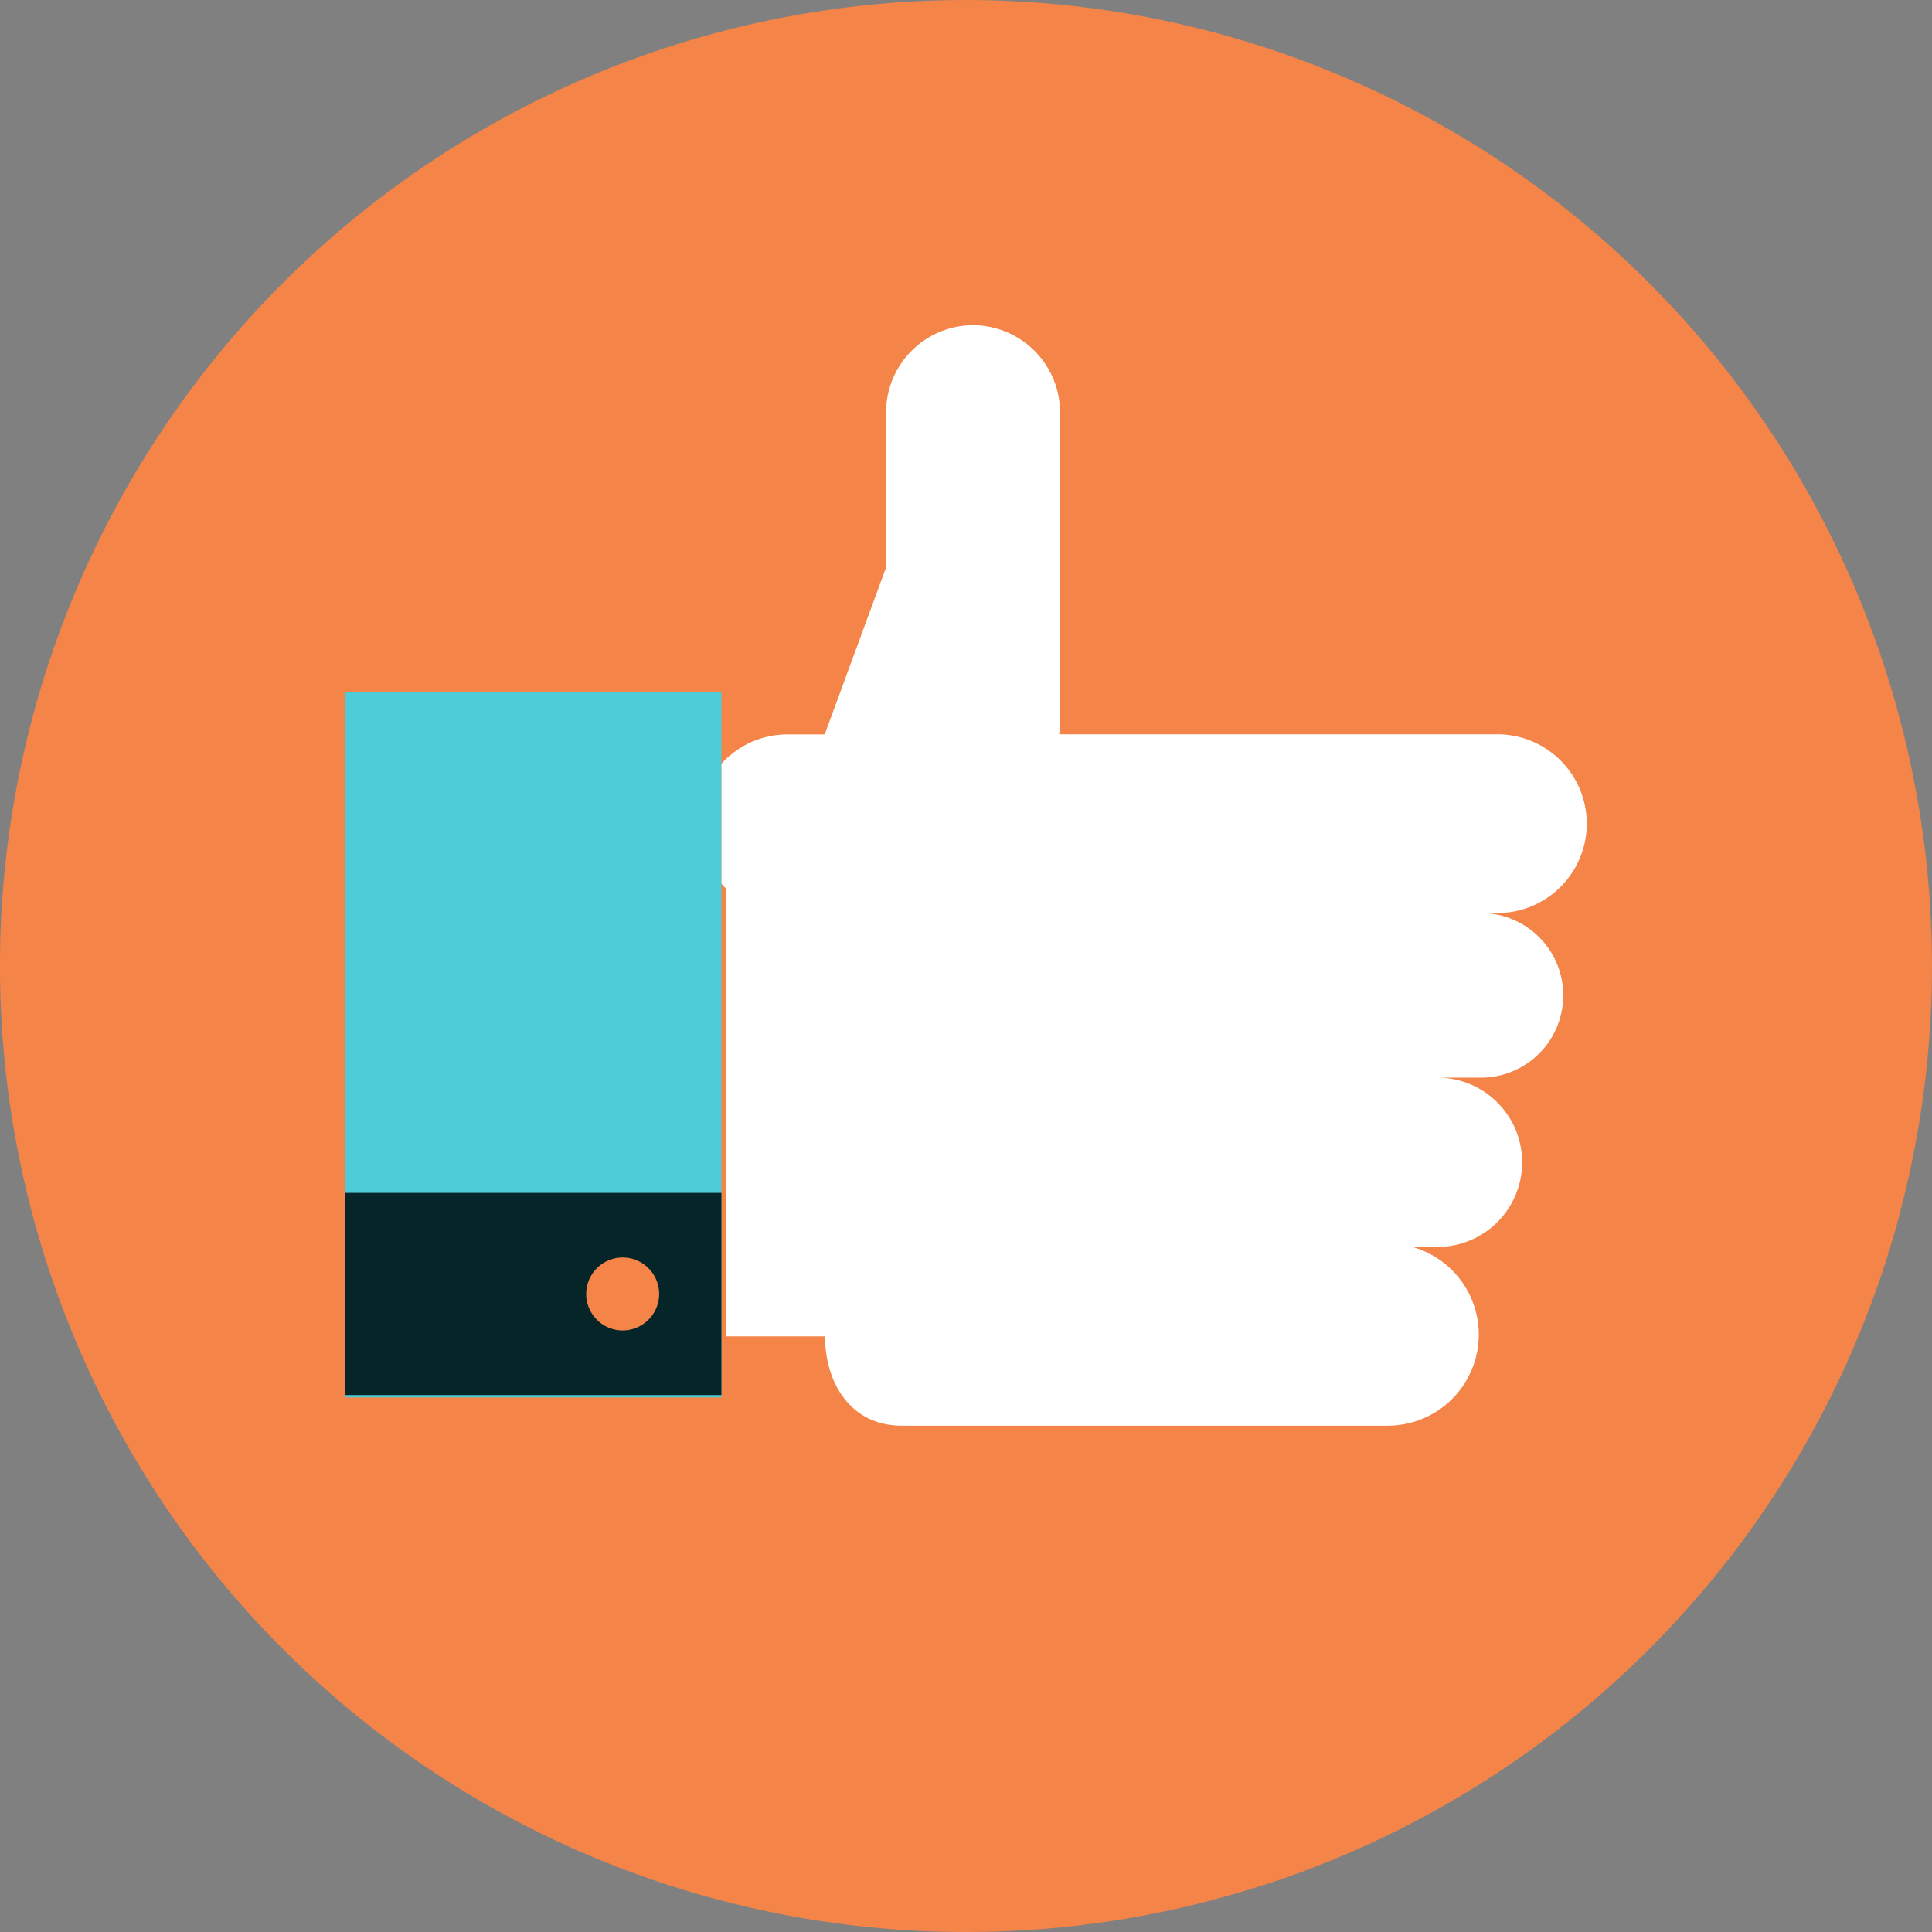 <?xml version="1.0" encoding="UTF-8"?>
<svg xmlns="http://www.w3.org/2000/svg" xmlns:xlink="http://www.w3.org/1999/xlink" width="107" height="107" viewBox="0 0 107 107">
  <rect x="0" y="0" width="107" height="107" fill="#808080" stroke="none"/>
  <defs>
    <clipPath id="clip-path">
      <path id="Pfad_42118" data-name="Pfad 42118" d="M0,61.643H107v-107H0Z" transform="translate(0 45.354)" fill="none"></path>
    </clipPath>
    <clipPath id="clip-path-2">
      <path id="Pfad_42120" data-name="Pfad 42120" d="M53.5-45.355A53.5,53.5,0,0,0,0,8.146H0a53.5,53.5,0,0,0,53.5,53.5h0A53.5,53.5,0,0,0,107,8.146h0A53.5,53.5,0,0,0,53.5-45.355Z" transform="translate(0 45.355)" fill="none"></path>
    </clipPath>
    <clipPath id="clip-path-3">
      <rect id="Rechteck_13805" data-name="Rechteck 13805" width="117.691" height="119.203" fill="none"></rect>
    </clipPath>
  </defs>
  <g id="Gruppe_23317" data-name="Gruppe 23317" transform="translate(0 45.355)">
    <g id="Gruppe_23318" data-name="Gruppe 23318" transform="translate(0 -45.353)" clip-path="url(#clip-path)">
      <g id="Gruppe_23317-2" data-name="Gruppe 23317" transform="translate(0.001 0)">
        <path id="Pfad_42117" data-name="Pfad 42117" d="M61.643,30.822a53.5,53.5,0,1,1-53.5-53.5,53.5,53.5,0,0,1,53.5,53.5" transform="translate(45.354 22.677)" fill="#f48448"></path>
      </g>
    </g>
    <g id="Gruppe_23323" data-name="Gruppe 23323" transform="translate(0 -45.355)" clip-path="url(#clip-path-2)">
      <g id="Gruppe_23322" data-name="Gruppe 23322" transform="translate(18.1 -6.072)" style="mix-blend-mode: multiply;isolation: isolate">
        <g id="Gruppe_23321" data-name="Gruppe 23321">
          <g id="Gruppe_23320" data-name="Gruppe 23320" clip-path="url(#clip-path-3)">
            <g id="Gruppe_23319" data-name="Gruppe 23319" transform="translate(29.488 47.183)">
              <path id="Pfad_42119" data-name="Pfad 42119" d="M14.588,0-10.733,8.63l1.147,21.8L15.836,69.661C33.117,63.832,45.96,45.848,47.982,27.14Z" transform="translate(10.733)" fill="#f48448"></path>
            </g>
          </g>
        </g>
      </g>
    </g>
    <path id="Pfad_42121" data-name="Pfad 42121" d="M8.1,9.959H28.94V-29.109H8.1Z" transform="translate(11.015 22.081)" fill="#4eccd7"></path>
    <path id="Pfad_42122" data-name="Pfad 42122" d="M8.1-6.152H28.94v-11.2H8.1Z" transform="translate(11.015 38.062)" fill="#052529"></path>
    <g id="Gruppe_23326" data-name="Gruppe 23326" transform="translate(0 -45.353)" clip-path="url(#clip-path)">
      <g id="Gruppe_23324" data-name="Gruppe 23324" transform="translate(32.468 69.643)">
        <path id="Pfad_42123" data-name="Pfad 42123" d="M2.326,1.163A2.02,2.02,0,0,1,.306,3.183a2.019,2.019,0,0,1,0-4.039A2.02,2.02,0,0,1,2.326,1.163" transform="translate(1.711 0.856)" fill="#f48448"></path>
      </g>
      <g id="Gruppe_23325" data-name="Gruppe 23325" transform="translate(39.957 18.01)">
        <path id="Pfad_42124" data-name="Pfad 42124" d="M24.232,18.756h.911a4.948,4.948,0,1,0,0-9.9H.872a4.947,4.947,0,0,0,.05-.651V-8.983A4.832,4.832,0,0,0-3.9-13.8,4.83,4.83,0,0,0-8.713-8.983v8.6l-3.4,9.246h-2.069a4.924,4.924,0,0,0-3.645,1.621v6.65c.083.092.168.184.26.271V42.2H-12.1c.033,2.73,1.519,4.947,4.261,4.947H19.056a5.043,5.043,0,0,0,1.371-9.9h1.331a4.688,4.688,0,1,0,0-9.375h2.475a4.558,4.558,0,0,0,0-9.116" transform="translate(17.829 13.8)" fill="#fff"></path>
      </g>
    </g>
  </g>
</svg>
